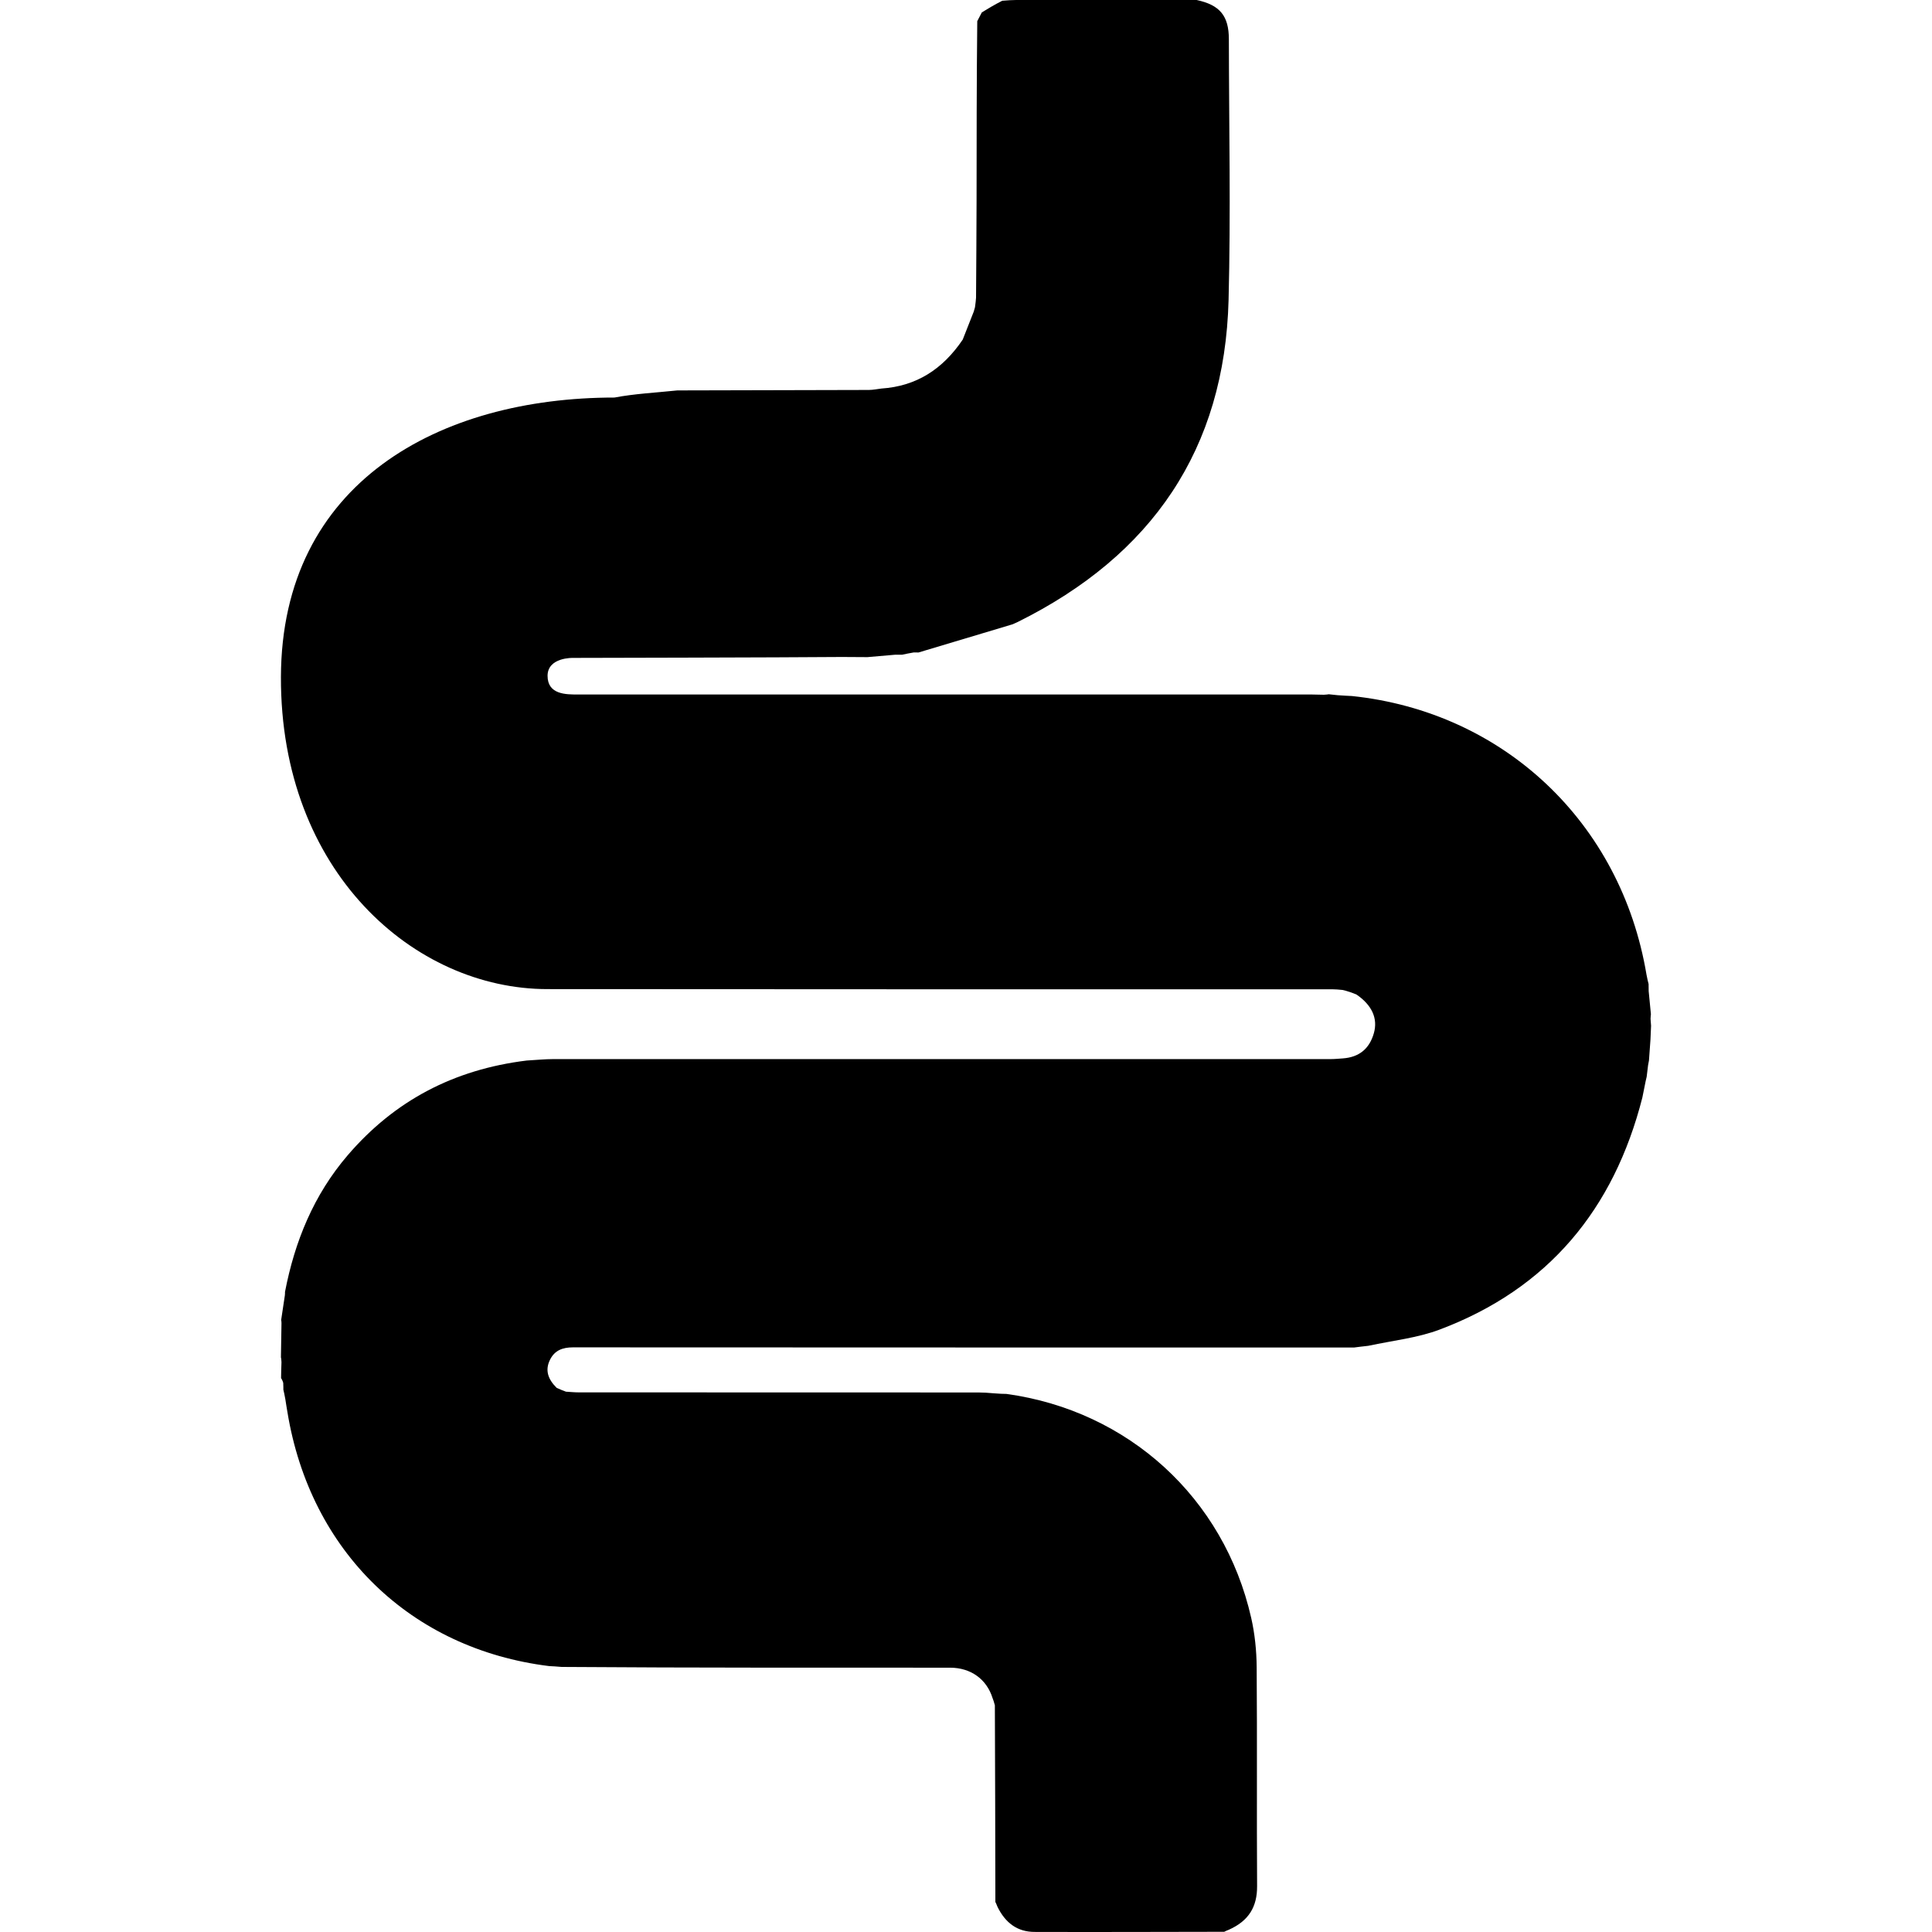 <svg xmlns="http://www.w3.org/2000/svg" fill="none" viewBox="0 0 100 100" height="100" width="100">
<path fill="black" d="M28.429 86.237C21.265 85.353 16.062 80.307 14.878 73.095C14.846 72.898 14.81 72.703 14.768 72.417C14.729 72.195 14.698 72.062 14.667 71.929C14.667 71.838 14.668 71.748 14.66 71.577C14.618 71.44 14.583 71.383 14.548 71.326C14.552 71.084 14.556 70.842 14.569 70.508C14.565 70.36 14.553 70.305 14.541 70.25C14.549 69.689 14.557 69.127 14.57 68.479C14.567 68.371 14.56 68.349 14.552 68.328C14.612 67.929 14.671 67.529 14.745 67.042C14.756 66.929 14.753 66.903 14.75 66.877C15.255 64.251 16.241 61.843 17.998 59.794C20.416 56.976 23.48 55.357 27.261 54.893C27.779 54.863 28.197 54.82 28.615 54.819C42.045 54.817 55.475 54.819 68.905 54.818C69.103 54.818 69.302 54.795 69.5 54.783C70.344 54.724 70.879 54.29 71.111 53.478C71.324 52.728 71.026 52.032 70.205 51.473C70.007 51.389 69.873 51.348 69.738 51.306C69.687 51.289 69.635 51.272 69.498 51.241C69.272 51.219 69.133 51.206 68.993 51.206C62.697 51.205 56.4 51.207 50.104 51.206C42.849 51.204 35.593 51.199 28.338 51.196C21.442 51.196 14.512 45.121 14.541 35.041C14.57 24.961 22.762 20.577 31.804 20.577C32.839 20.38 33.901 20.329 35.059 20.208C38.438 20.199 41.707 20.194 44.975 20.184C45.191 20.183 45.406 20.136 45.622 20.111C47.427 19.99 48.789 19.119 49.831 17.577C50.043 17.048 50.221 16.59 50.4 16.131C50.415 16.08 50.43 16.029 50.465 15.904C50.497 15.69 50.508 15.551 50.52 15.411C50.529 13.737 50.545 12.062 50.547 10.388C50.551 7.316 50.548 4.245 50.583 1.095C50.686 0.893 50.752 0.767 50.819 0.642C51.139 0.447 51.458 0.251 51.875 0.039C52.169 0.016 52.368 0.001 52.566 0.001C55.691 -0 58.816 7.25809e-05 61.94 0C63.139 0.259 63.605 0.817 63.606 2.032C63.612 6.529 63.707 11.028 63.591 15.522C63.391 23.248 59.635 28.739 52.685 32.19C52.536 32.253 52.468 32.296 52.393 32.319C50.774 32.805 49.155 33.289 47.536 33.774C47.482 33.771 47.428 33.768 47.291 33.771C47.037 33.814 46.866 33.851 46.695 33.888C46.605 33.887 46.514 33.886 46.326 33.889C45.785 33.934 45.34 33.973 44.896 34.013C44.492 34.01 44.088 34.007 43.574 34.005C40.592 34.032 29.662 34.053 29.662 34.053C29.662 34.053 28.342 34.011 28.342 34.981C28.342 35.952 29.3 35.947 29.895 35.947C40.721 35.949 57.059 35.947 67.885 35.947C68.065 35.947 68.245 35.955 68.52 35.96C68.669 35.952 68.723 35.944 68.778 35.935C68.904 35.947 69.03 35.96 69.244 35.984C69.546 36.006 69.76 36.016 69.974 36.026C77.822 36.848 83.903 42.565 85.222 50.445C85.263 50.667 85.297 50.8 85.331 50.933C85.331 51.023 85.331 51.114 85.335 51.3C85.377 51.762 85.414 52.128 85.451 52.494C85.444 52.547 85.437 52.6 85.432 52.737C85.442 52.91 85.45 53.001 85.459 53.091C85.449 53.297 85.44 53.503 85.428 53.806C85.4 54.232 85.375 54.562 85.35 54.891C85.339 54.944 85.328 54.996 85.305 55.129C85.272 55.382 85.252 55.556 85.232 55.731C85.22 55.783 85.208 55.835 85.178 55.964C85.11 56.298 85.059 56.554 85.008 56.81C83.536 62.589 80.138 66.706 74.505 68.823C73.366 69.251 72.115 69.383 70.819 69.659C70.511 69.692 70.3 69.72 70.089 69.747C56.611 69.746 43.132 69.747 29.654 69.739C29.123 69.739 28.71 69.894 28.47 70.377C28.203 70.914 28.355 71.381 28.814 71.836C29.016 71.93 29.155 71.981 29.294 72.033C29.511 72.045 29.729 72.069 29.947 72.069C36.849 72.072 43.752 72.072 50.654 72.074C50.892 72.074 51.131 72.09 51.466 72.119C51.739 72.143 51.916 72.146 52.094 72.149C58.401 73.018 63.35 77.526 64.761 83.737C64.95 84.567 65.038 85.436 65.045 86.288C65.075 90.067 65.043 93.847 65.067 97.627C65.073 98.693 64.638 99.419 63.616 99.878C63.486 99.928 63.426 99.959 63.366 99.989C60.092 99.993 56.817 100.007 53.543 99.996C52.669 99.993 52.041 99.54 51.628 98.692C51.579 98.562 51.549 98.502 51.52 98.442C51.515 95.082 51.509 91.721 51.494 88.268C51.448 88.081 51.411 87.987 51.375 87.893C51.069 86.915 50.251 86.321 49.176 86.319C45.902 86.315 42.628 86.32 39.354 86.317C35.961 86.314 32.567 86.305 29.069 86.28C28.786 86.254 28.608 86.245 28.429 86.237Z"></path>
</svg>
